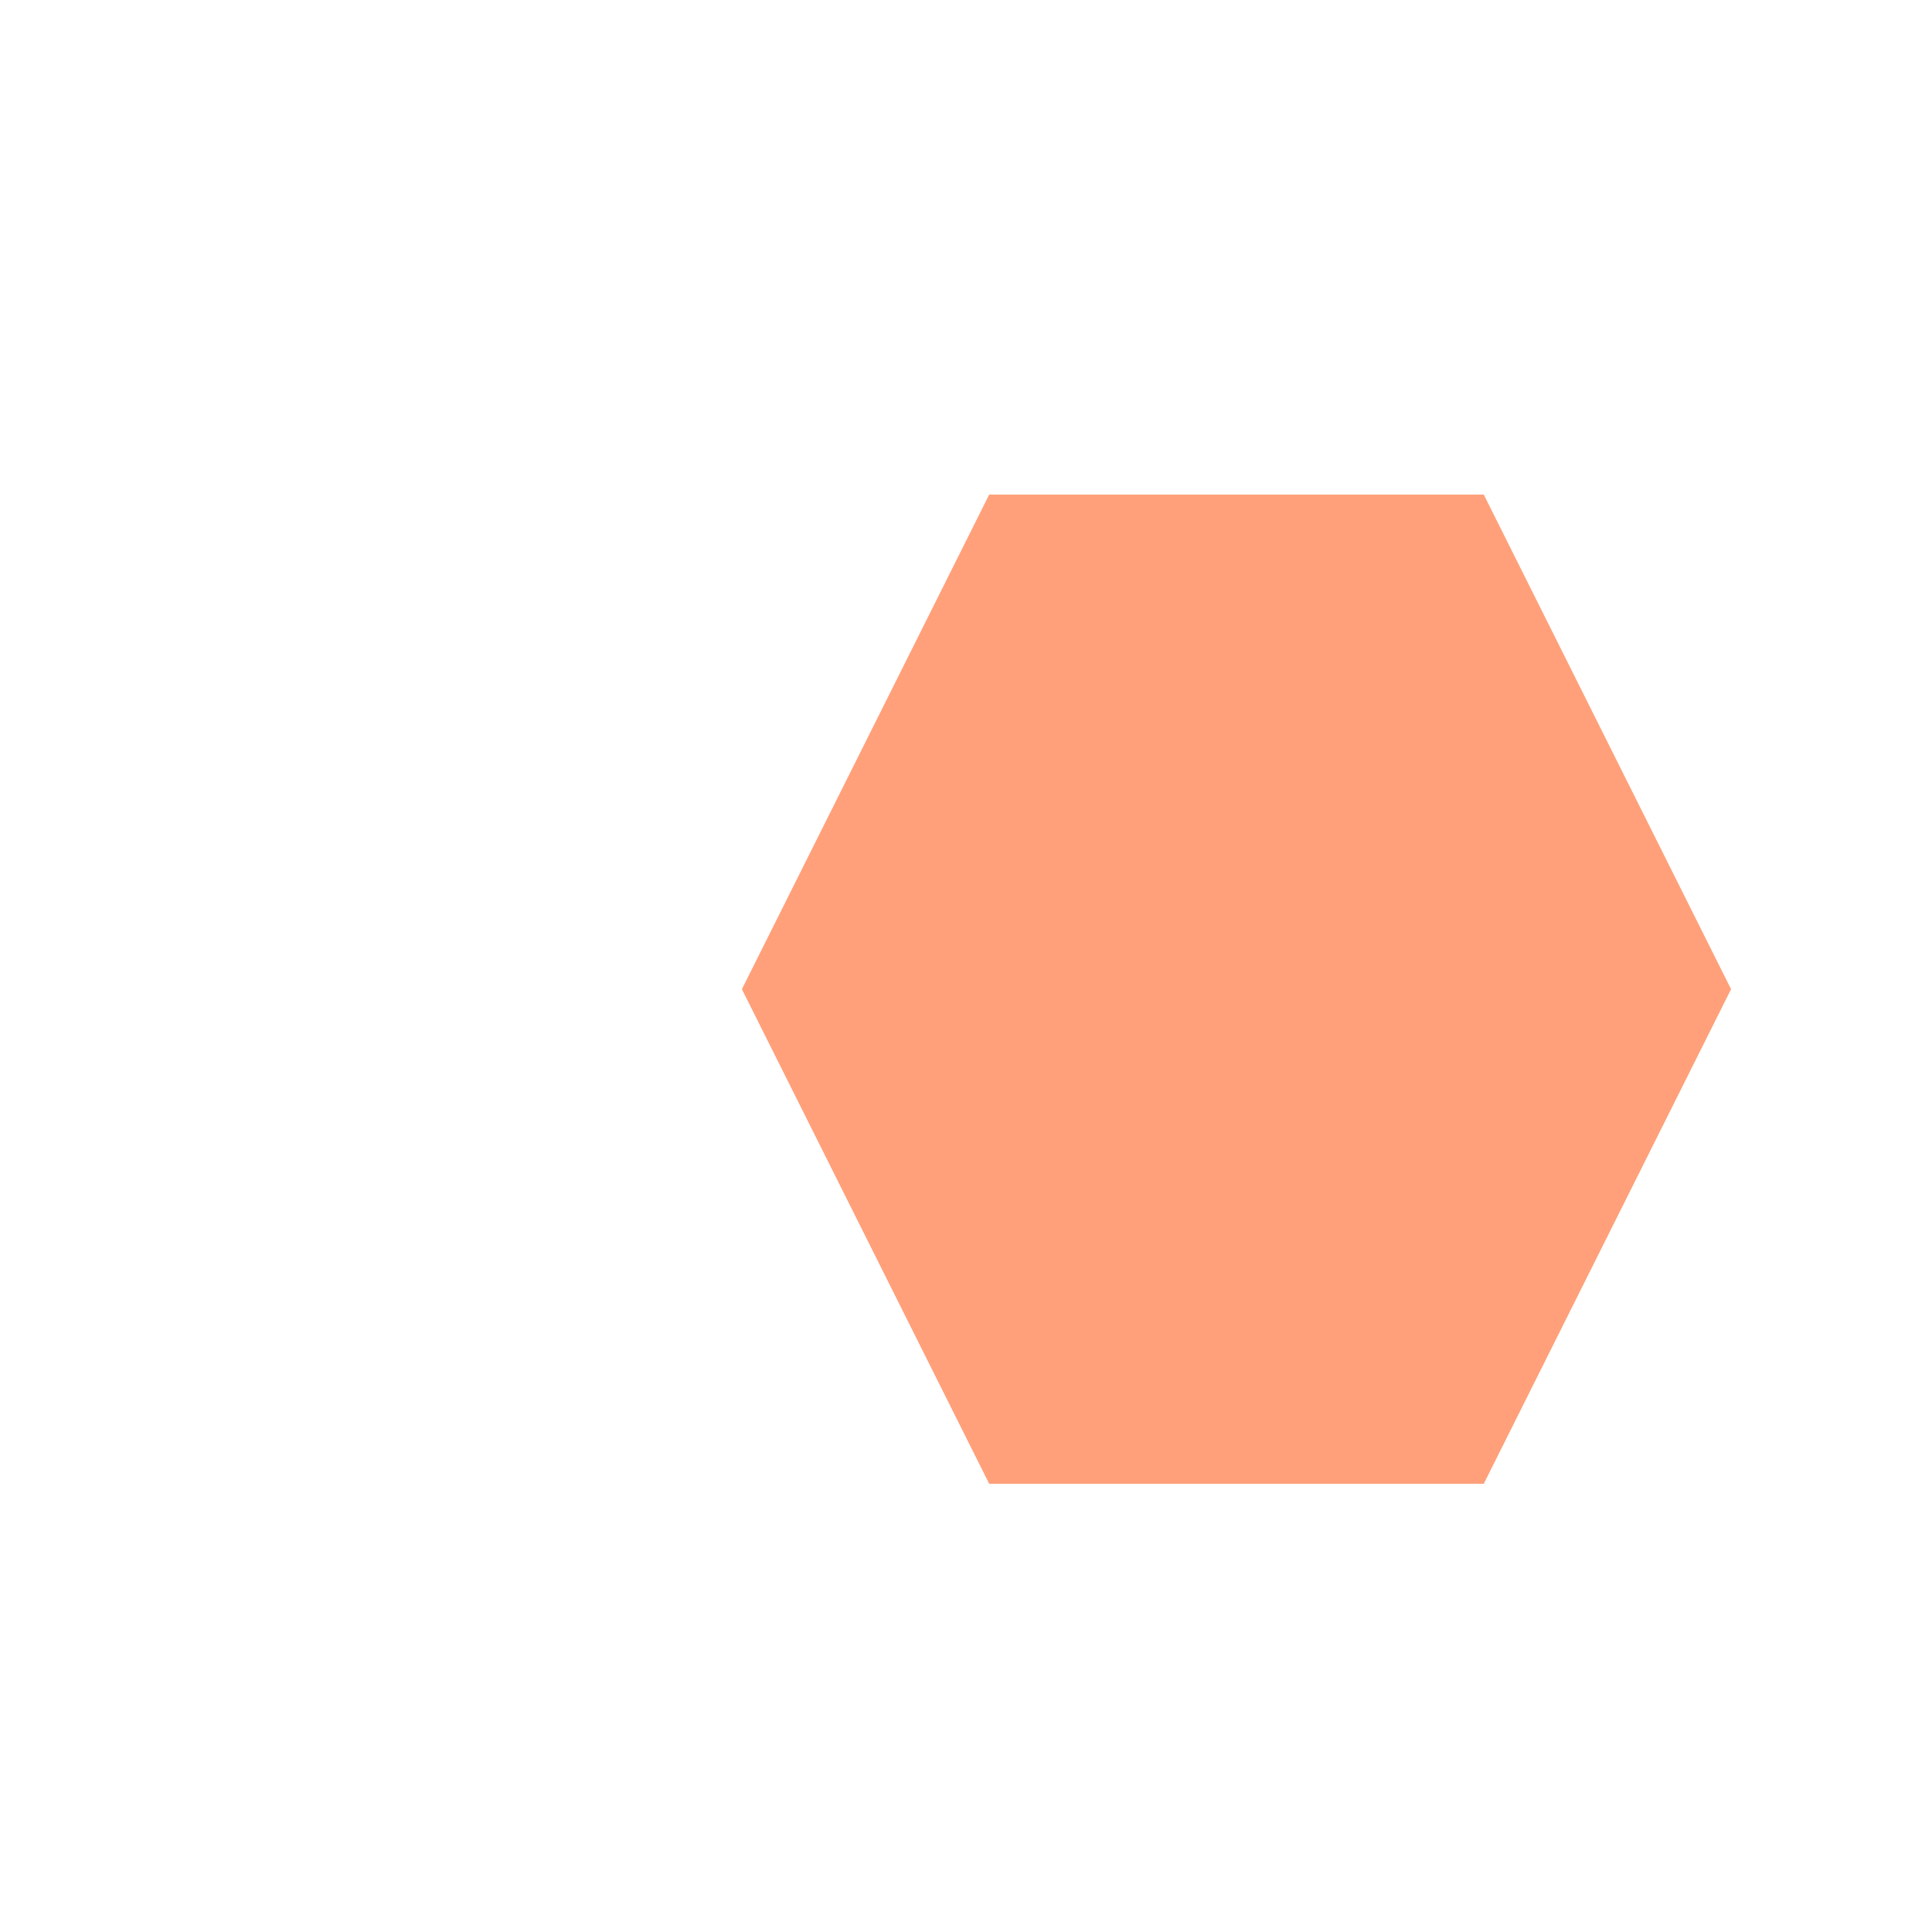 <!--

Generated by DrawGPT.
Free, open source, AI generated images in SVG, PNG, and HTML Canvas format.
https://drawgpt.ai

Created: 2023-09-26T07:39:00.554Z
Link: https://drawgpt.ai/prompt/35811/

-->
<svg xmlns="http://www.w3.org/2000/svg" xmlns:xlink="http://www.w3.org/1999/xlink" width="500" height="500"><defs/><g><path fill="#FFA07A" stroke="none" paint-order="stroke fill markers" d=" M 256 128 L 384 128 L 448 256 L 384 384 L 256 384 L 192 256 L 256 128"/></g></svg>